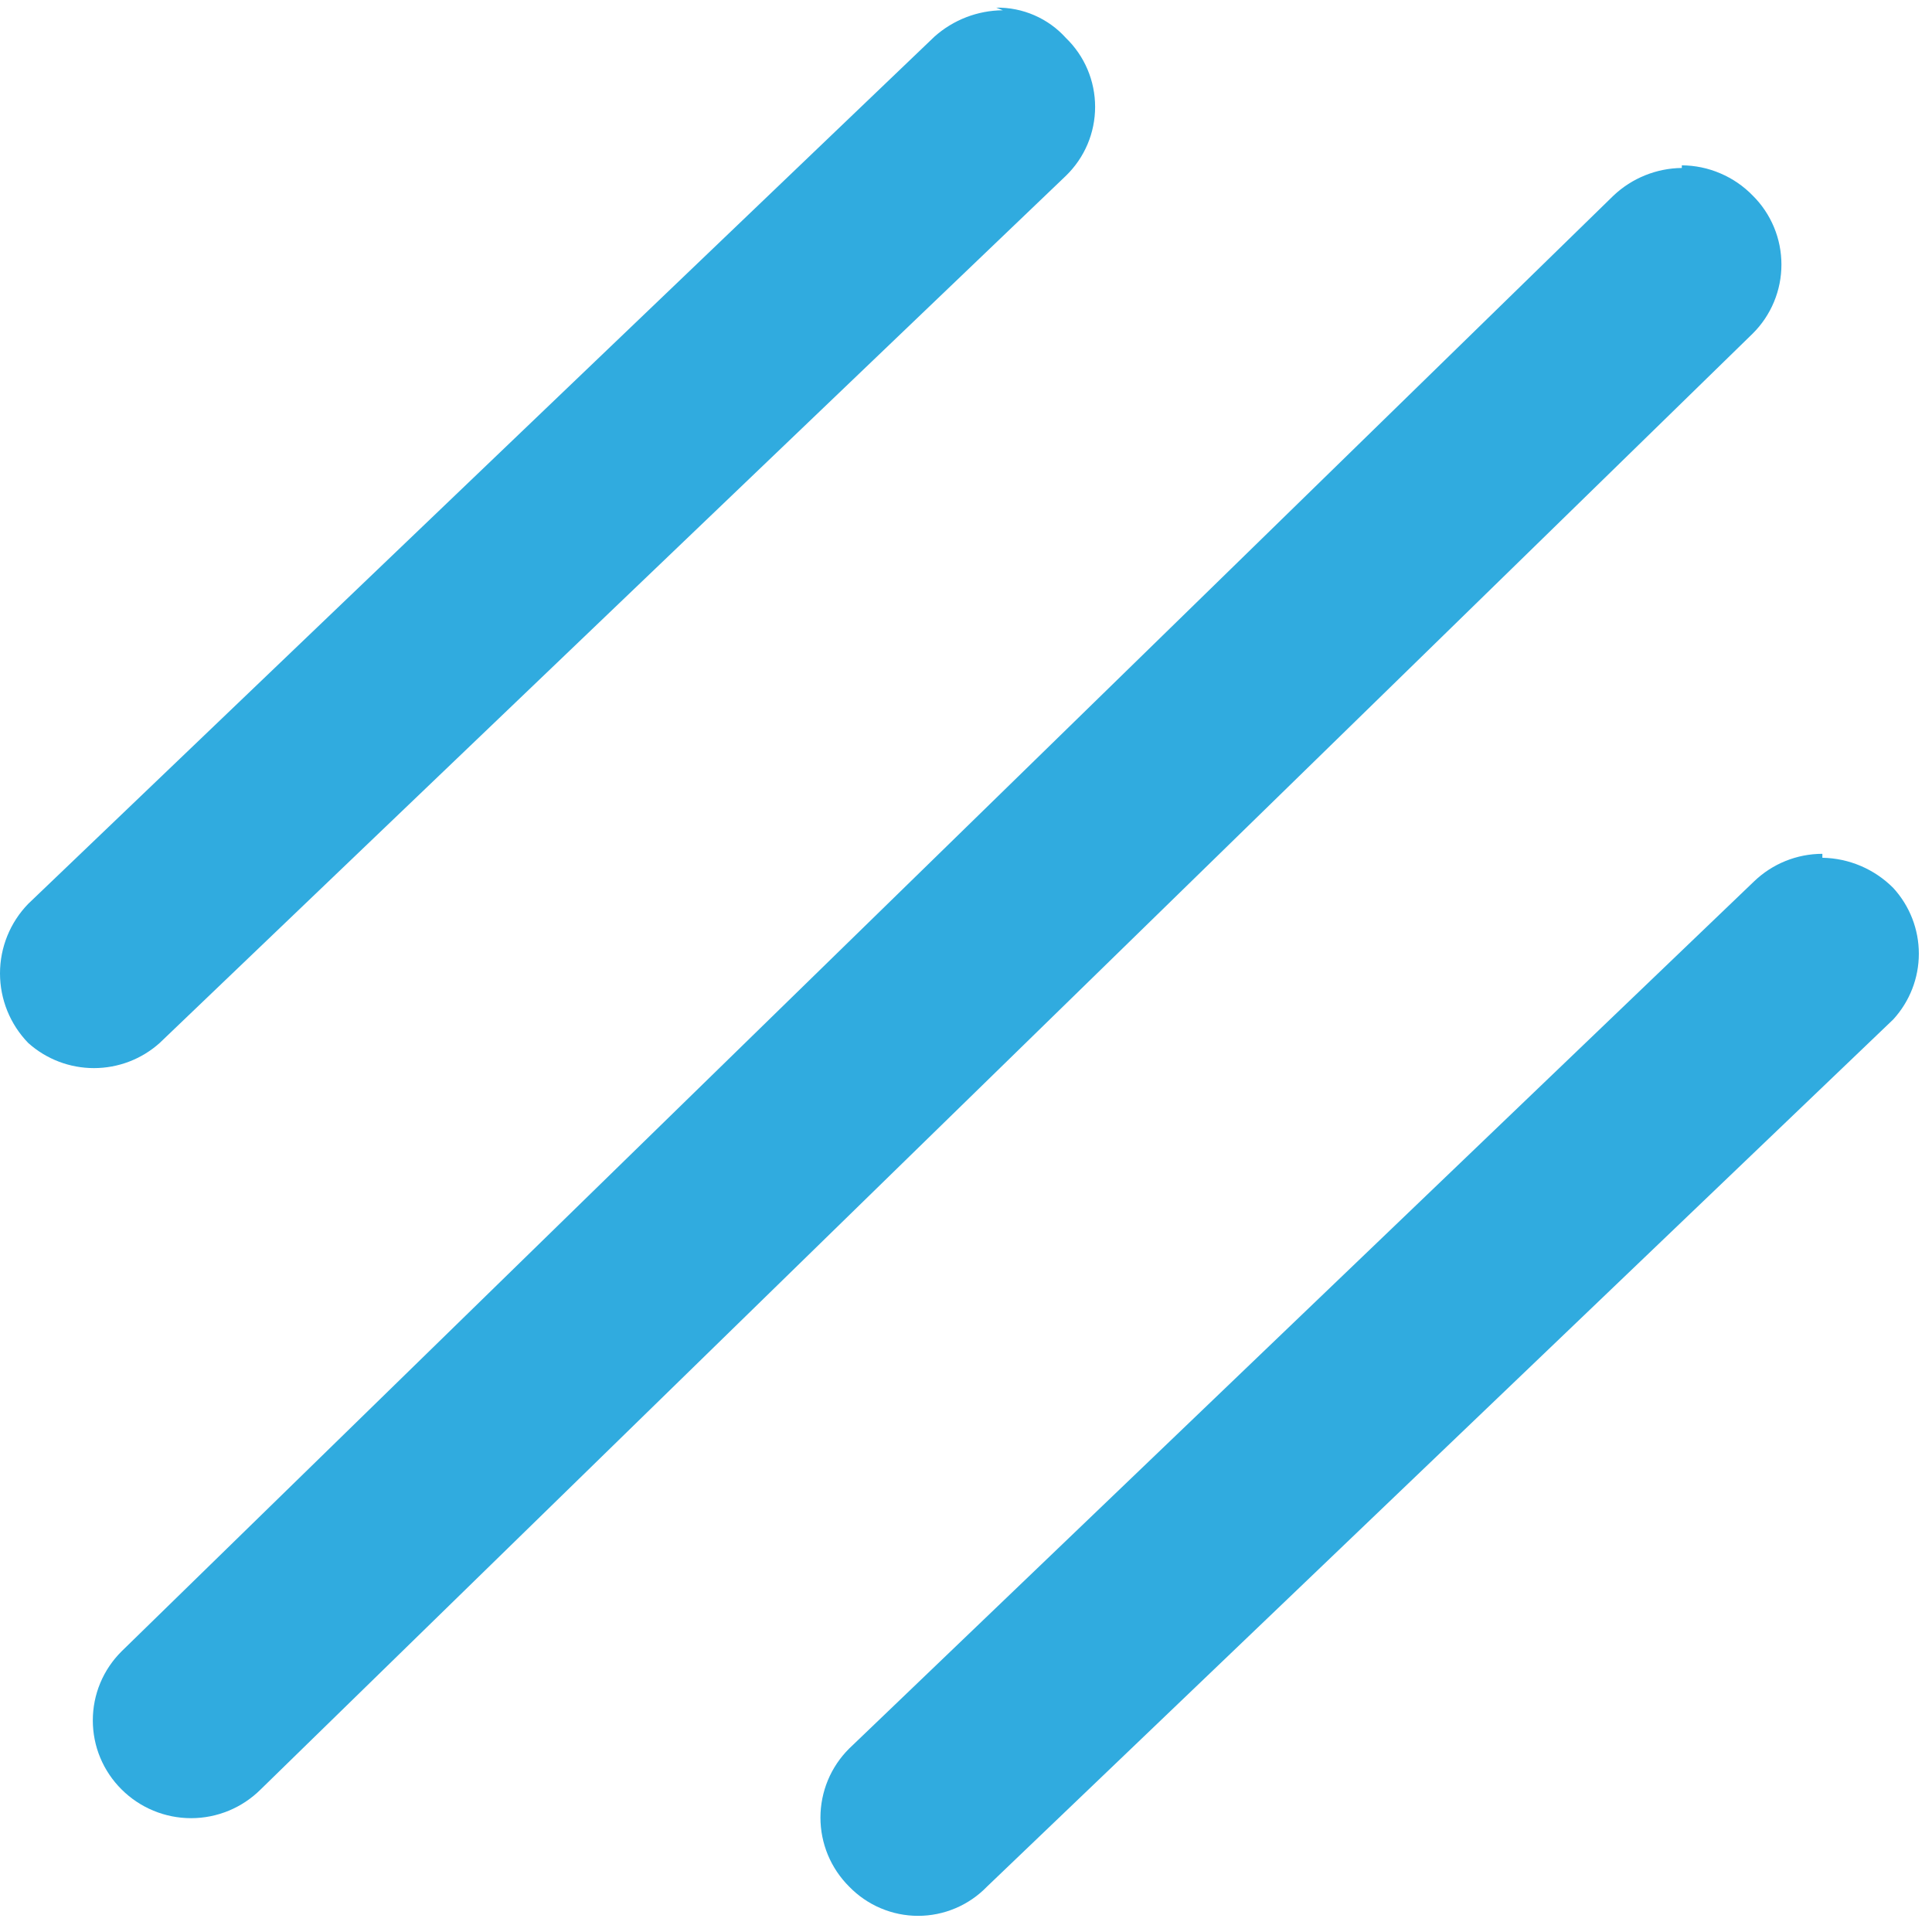 <?xml version="1.0" encoding="UTF-8"?> <svg xmlns="http://www.w3.org/2000/svg" width="47" height="47" viewBox="0 0 47 47" fill="none"> <path d="M44.333 20.867C44.982 20.878 45.601 21.142 46.058 21.602C46.458 22.038 46.68 22.609 46.68 23.2C46.68 23.792 46.458 24.362 46.058 24.799L24.012 45.895C23.794 46.12 23.534 46.299 23.246 46.421C22.957 46.544 22.648 46.607 22.334 46.607C22.021 46.607 21.712 46.544 21.423 46.421C21.135 46.299 20.875 46.12 20.657 45.895C20.436 45.675 20.26 45.413 20.14 45.125C20.021 44.837 19.959 44.529 19.959 44.217C19.959 43.905 20.021 43.596 20.14 43.308C20.26 43.02 20.436 42.758 20.657 42.538L42.671 21.442C43.118 21.012 43.713 20.771 44.333 20.771" fill="#30ABDF"></path> <path d="M40.914 4.022C41.236 4.024 41.554 4.09 41.85 4.217C42.147 4.343 42.415 4.527 42.639 4.758C42.861 4.977 43.036 5.239 43.156 5.527C43.276 5.815 43.337 6.124 43.337 6.436C43.337 6.748 43.276 7.056 43.156 7.344C43.036 7.633 42.861 7.894 42.639 8.114L6.343 43.53C5.893 43.979 5.284 44.231 4.649 44.231C4.014 44.231 3.405 43.979 2.956 43.53C2.735 43.31 2.559 43.049 2.439 42.761C2.319 42.473 2.258 42.164 2.258 41.852C2.258 41.54 2.319 41.231 2.439 40.943C2.559 40.655 2.735 40.394 2.956 40.174L39.252 4.758C39.702 4.333 40.295 4.093 40.914 4.086" fill="#30ABDF"></path> <path d="M24.236 0.186C24.554 0.181 24.87 0.244 25.162 0.371C25.454 0.498 25.716 0.685 25.929 0.922C26.154 1.139 26.334 1.4 26.456 1.688C26.578 1.976 26.641 2.286 26.641 2.6C26.641 2.913 26.578 3.223 26.456 3.511C26.334 3.799 26.154 4.06 25.929 4.278L3.883 25.374C3.444 25.767 2.875 25.984 2.285 25.984C1.696 25.984 1.127 25.767 0.688 25.374C0.247 24.92 0 24.313 0 23.68C0 23.047 0.247 22.439 0.688 21.986L22.734 0.89C23.192 0.482 23.783 0.254 24.396 0.25" fill="#30ABDF"></path> </svg> 